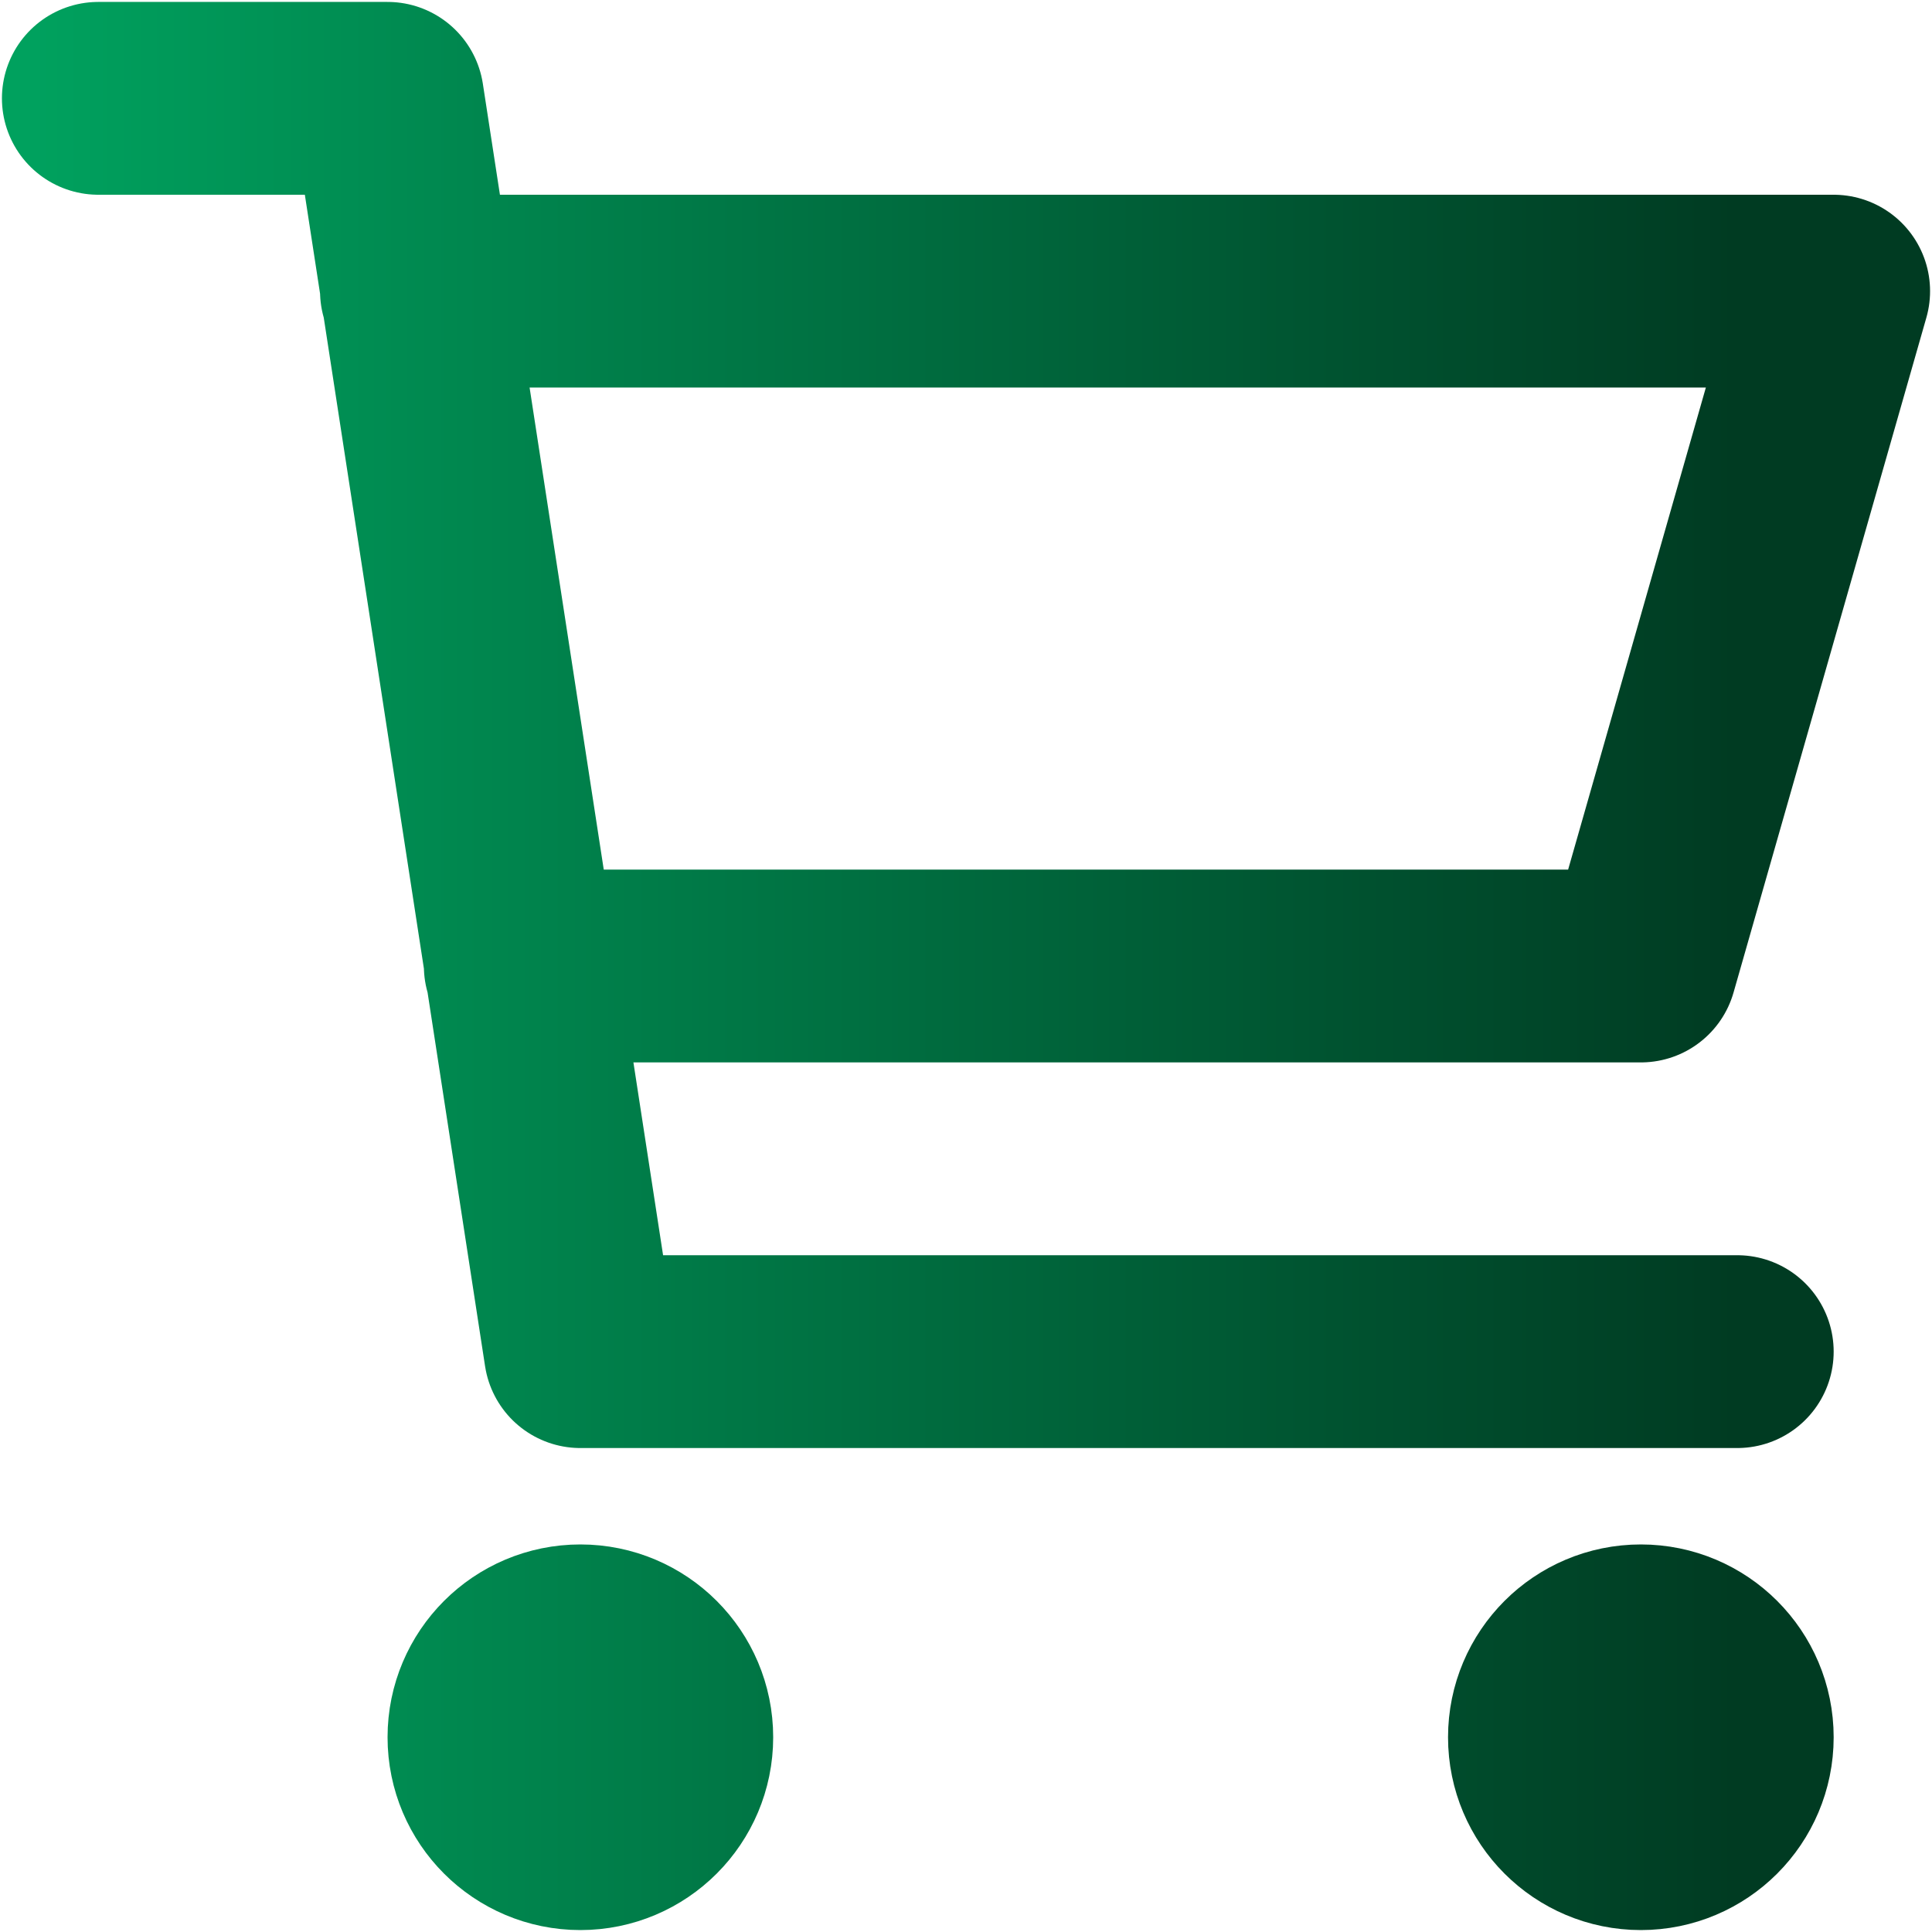 <?xml version="1.0" encoding="UTF-8"?> <svg xmlns="http://www.w3.org/2000/svg" width="668" height="668" viewBox="0 0 668 668" fill="none"><path d="M143.992 100.667H634L567.333 334H179.89M600.667 467.333H200.667L134 34H34M234 600.667C234 619.077 219.076 634 200.667 634C182.257 634 167.333 619.077 167.333 600.667C167.333 582.257 182.257 567.333 200.667 567.333C219.076 567.333 234 582.257 234 600.667ZM600.667 600.667C600.667 619.077 585.743 634 567.333 634C548.923 634 534 619.077 534 600.667C534 582.257 548.923 567.333 567.333 567.333C585.743 567.333 600.667 582.257 600.667 600.667Z" stroke="url(#paint0_linear_95_927)" stroke-width="66.667" stroke-linecap="round" stroke-linejoin="round"></path><defs><linearGradient id="paint0_linear_95_927" x1="11" y1="334" x2="600" y2="334" gradientUnits="userSpaceOnUse"><stop stop-color="#00A15E"></stop><stop offset="1" stop-color="#003B22"></stop></linearGradient></defs></svg> 